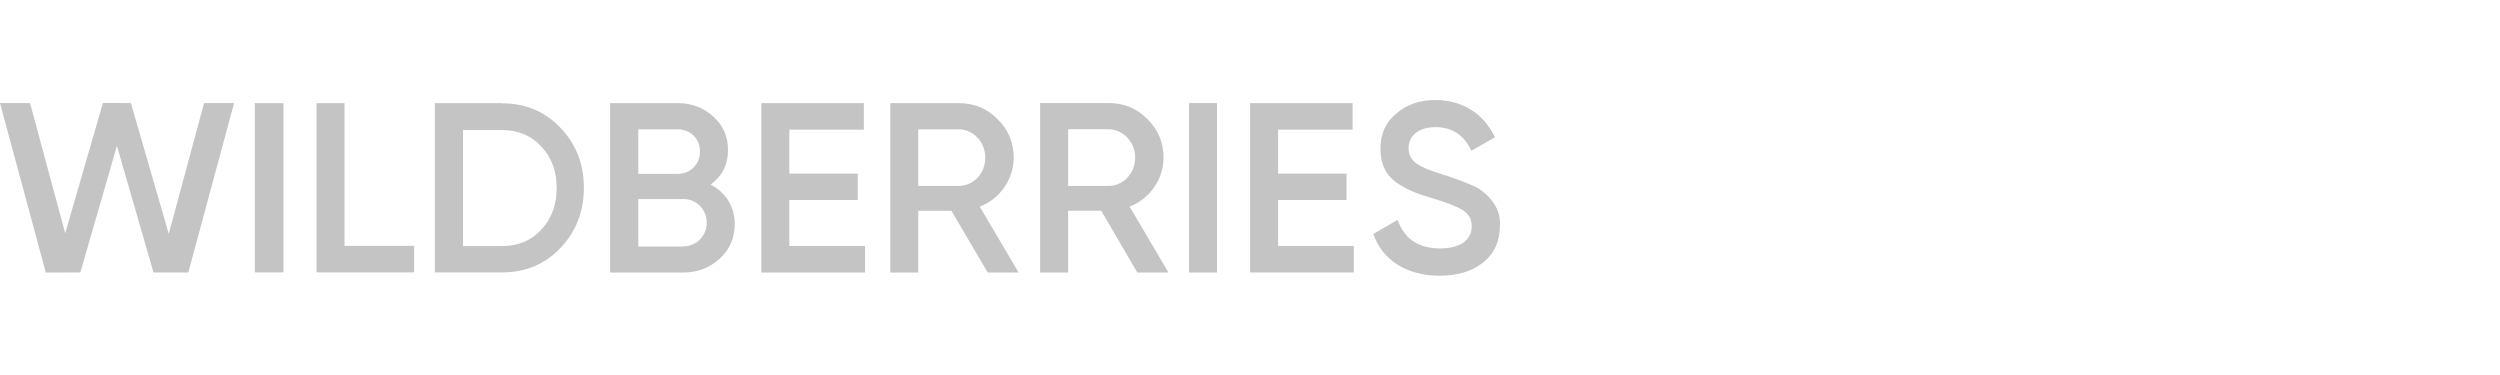 <?xml version="1.0" encoding="UTF-8"?> <svg xmlns="http://www.w3.org/2000/svg" width="400" height="60" viewBox="0 0 400 60" fill="none"> <path d="M7.325 43.603L0 16.486H4.805L10.434 37.314L16.466 16.484L20.945 16.486L26.998 37.424L32.652 16.491L37.457 16.484L30.128 43.599L24.558 43.593L18.708 23.342L12.85 43.598L7.325 43.603V43.603ZM40.771 16.5H45.345V43.586H40.771V16.5ZM55.125 39.337H66.26V43.586H50.645V16.5H55.125V39.337ZM80.33 16.531C84.084 16.531 87.207 17.843 89.668 20.436C92.16 23.029 93.421 26.247 93.421 30.058C93.421 33.838 92.16 37.056 89.667 39.681C87.207 42.274 84.084 43.586 80.33 43.586H69.573V16.5H80.33V16.531ZM80.33 39.368C82.917 39.368 85.03 38.494 86.608 36.744C88.248 34.994 89.068 32.745 89.068 30.09C89.068 27.372 88.248 25.185 86.608 23.435C84.998 21.685 82.885 20.811 80.33 20.811H74.084V39.368H80.33ZM117.554 35.848C117.554 38.068 116.766 39.912 115.157 41.381C113.548 42.85 111.655 43.6 109.321 43.6H97.617V16.5H108.469C110.709 16.5 112.601 17.25 114.147 18.657C115.725 20.094 116.482 21.877 116.482 24.002C116.482 26.377 115.535 28.19 113.706 29.534C116.103 30.784 117.554 33.035 117.554 35.848ZM102.128 20.688V27.815H108.5C110.488 27.815 112.002 26.252 112.002 24.252C112.002 22.252 110.488 20.688 108.5 20.688H102.128ZM109.352 39.411C111.434 39.411 113.075 37.755 113.075 35.629C113.075 33.504 111.434 31.847 109.352 31.847H102.128V39.443H109.352V39.411V39.411ZM126.292 39.349H138.406V43.6H121.813V16.5H138.217V20.75H126.292V27.784H137.239V32.004H126.292V39.349ZM158.028 43.6L152.223 33.723H146.923V43.6H142.444V16.5H153.39C155.851 16.5 157.933 17.344 159.605 19.063C161.308 20.72 162.192 22.783 162.192 25.221C162.192 28.659 160.015 31.816 156.766 33.066L162.98 43.6H158.028ZM146.923 20.688V29.753H153.359C155.756 29.753 157.649 27.753 157.649 25.221C157.649 22.72 155.725 20.688 153.359 20.688H146.923V20.688ZM181.971 43.6L176.198 33.718H170.898V43.6H166.419V16.486H177.365C179.826 16.486 181.908 17.33 183.58 19.05C185.283 20.708 186.167 22.772 186.167 25.211C186.167 28.651 183.99 31.81 180.741 33.061L186.955 43.6H181.971V43.6ZM170.898 20.676V29.746H177.334C179.731 29.746 181.624 27.744 181.624 25.211C181.624 22.709 179.7 20.676 177.334 20.676H170.898ZM190.236 16.489H194.716V43.6H190.236V16.489ZM204.495 39.349H216.609V43.599H200.015V16.5H216.419V20.752H204.495V27.785H215.441V32.005H204.495V39.35V39.349ZM219.732 37.431L223.612 35.182C224.716 38.244 226.956 39.743 230.394 39.743C233.801 39.743 235.473 38.306 235.473 36.182C235.473 35.057 235 34.245 234.117 33.682C233.233 33.089 231.593 32.432 229.259 31.746C226.64 30.965 225.347 30.465 223.517 29.278C221.751 28.028 220.867 26.248 220.867 23.81C220.867 21.405 221.719 19.53 223.454 18.124C225.158 16.687 227.24 16 229.669 16C234.054 16 237.429 18.25 239.196 21.967L235.41 24.123C234.274 21.623 232.35 20.343 229.669 20.343C227.05 20.343 225.378 21.655 225.378 23.717C225.378 25.716 226.703 26.653 230.899 27.934C231.94 28.278 232.697 28.528 233.17 28.715C233.675 28.871 234.337 29.153 235.189 29.496C236.073 29.84 236.767 30.246 237.177 30.59C238.628 31.714 240.173 33.558 239.984 36.15C239.984 38.587 239.101 40.556 237.303 41.993C235.536 43.43 233.202 44.117 230.3 44.117C225 44.086 221.151 41.587 219.732 37.432V37.431Z" fill="#C4C4C4"></path> </svg> 